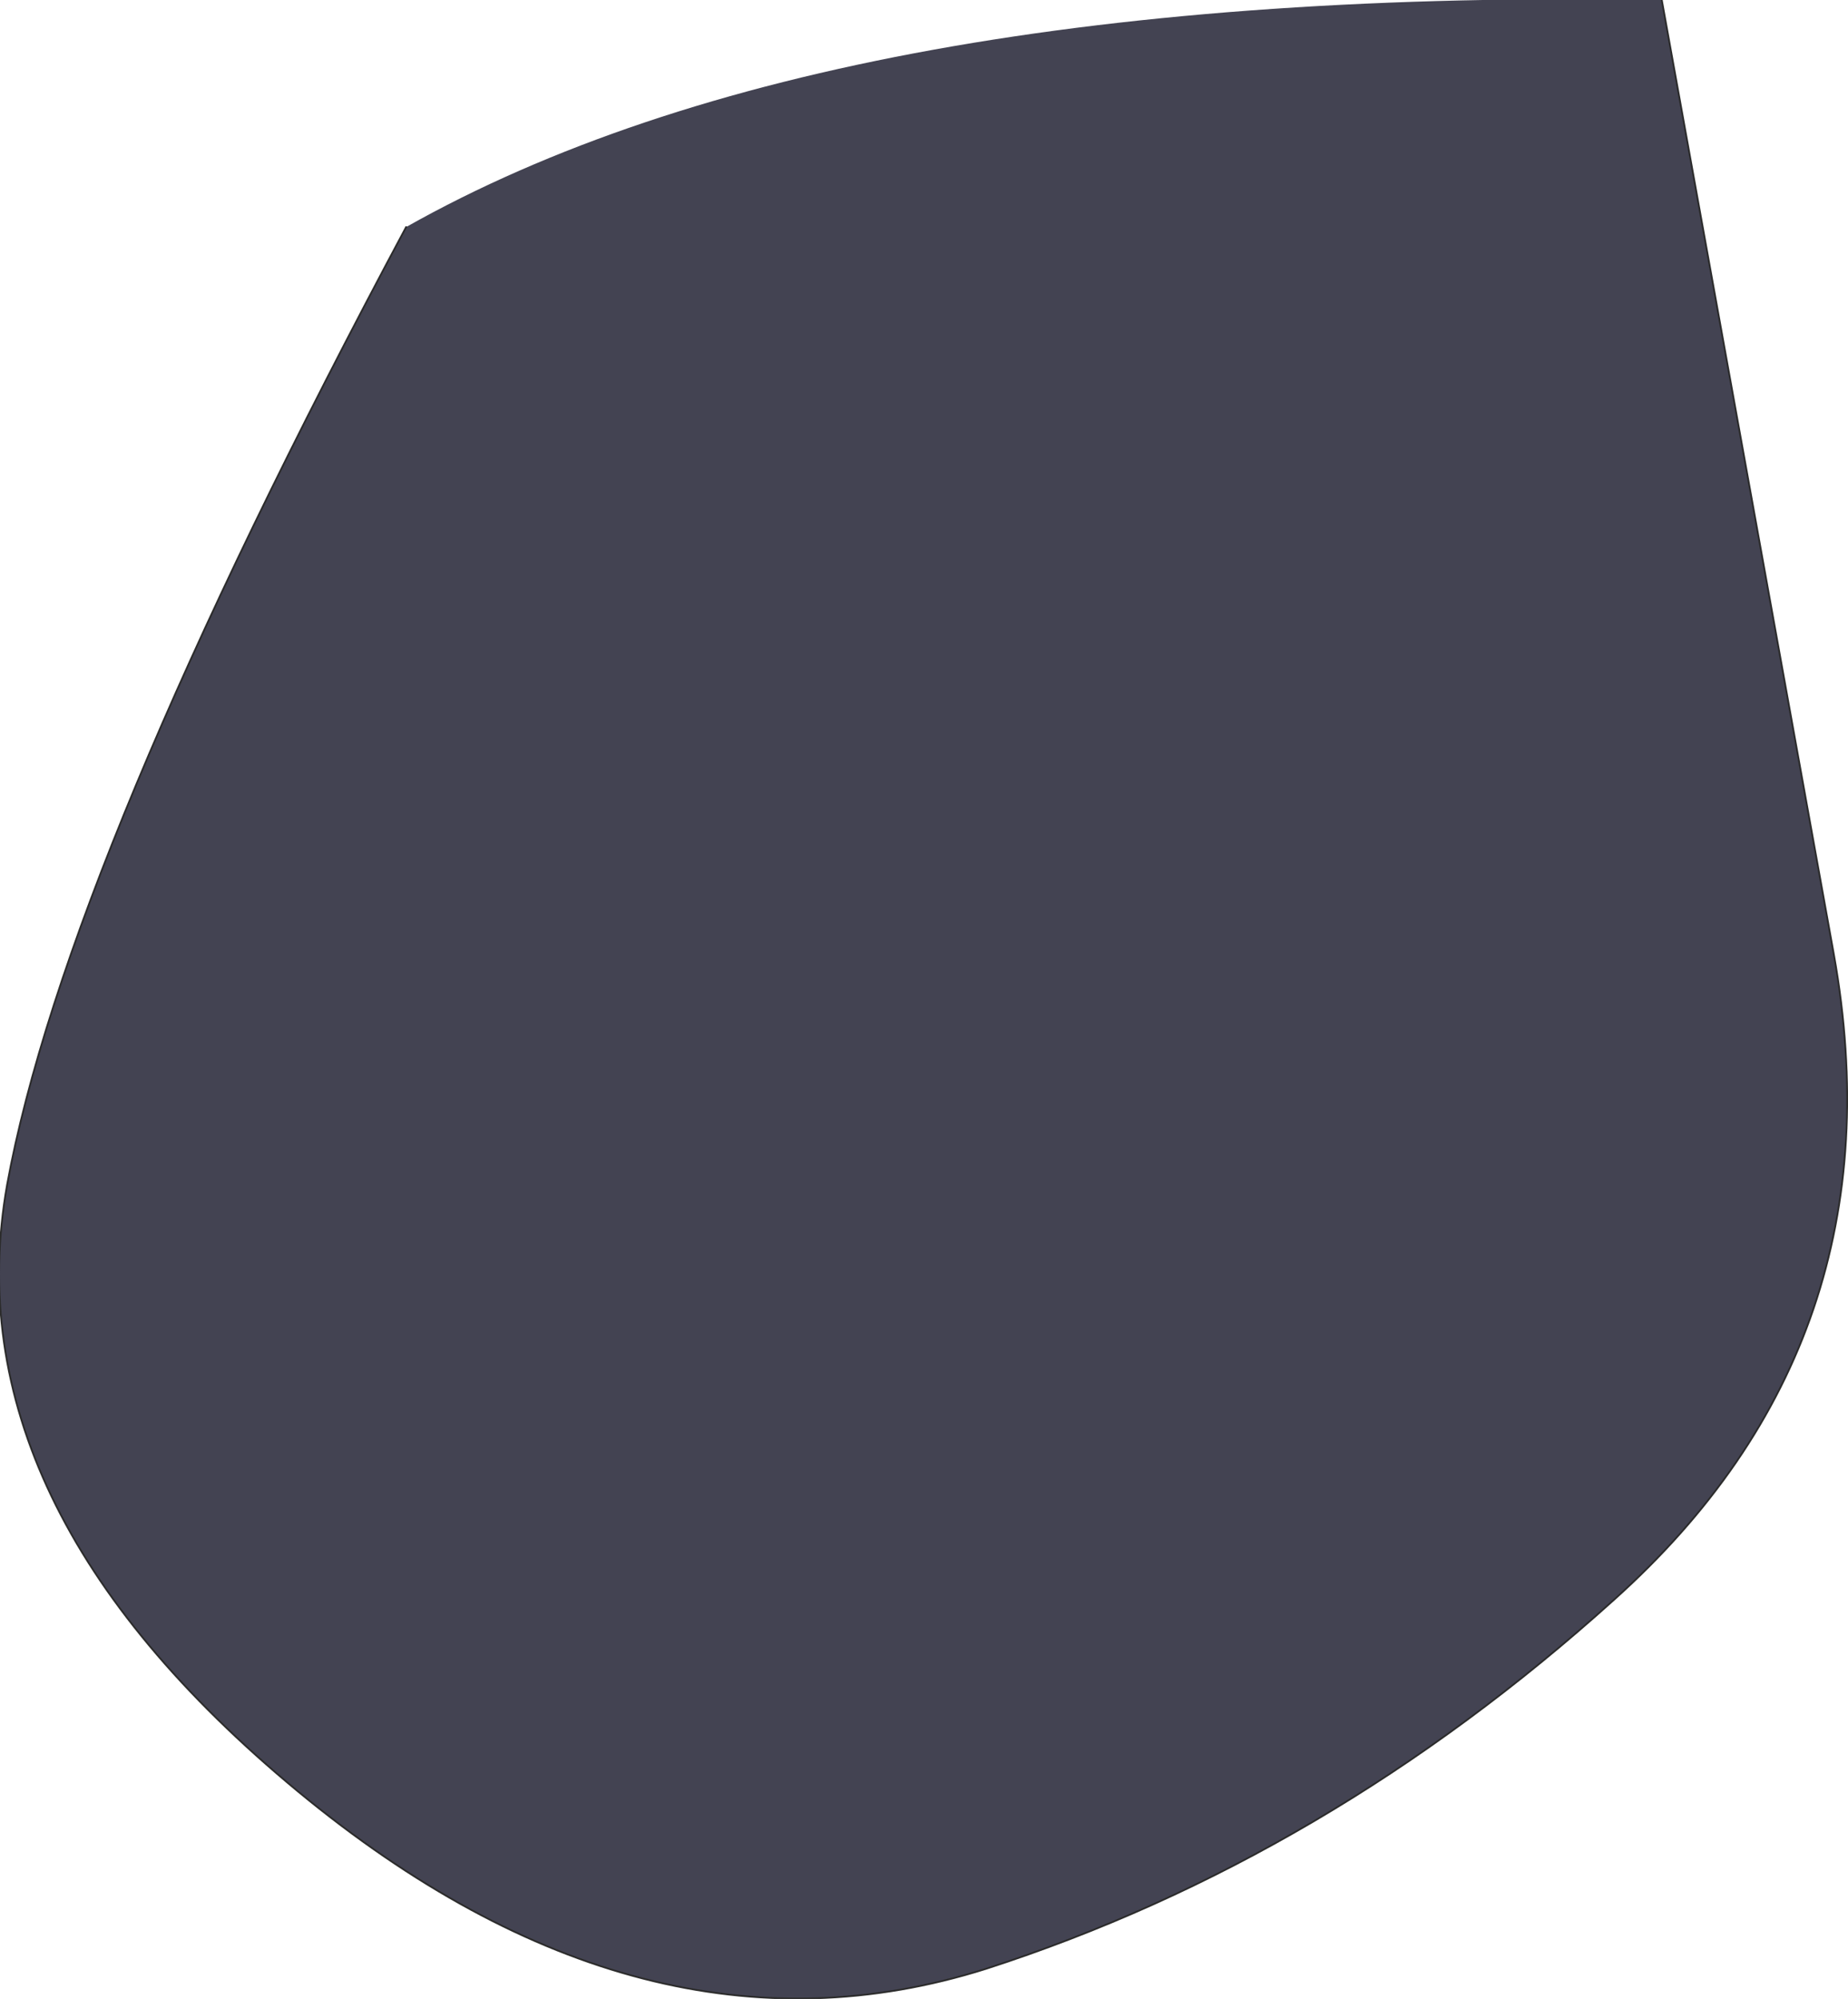 <?xml version="1.0" encoding="UTF-8" standalone="no"?>
<svg xmlns:xlink="http://www.w3.org/1999/xlink" height="56.35px" width="52.1px" xmlns="http://www.w3.org/2000/svg">
  <g transform="matrix(1.0, 0.0, 0.0, 1.0, 25.4, 27.85)">
    <path d="M21.45 -27.85 L26.3 -0.95 Q28.25 9.95 20.1 17.25 12.0 24.55 2.4 27.65 -7.25 30.7 -17.0 22.65 -26.8 14.55 -25.2 5.55 -23.55 -3.5 -13.95 -21.45 -1.9 -28.25 21.45 -27.85" fill="#434352" fill-rule="evenodd" stroke="none"/>
    <path d="M21.45 -27.85 L26.3 -0.95 Q28.25 9.95 20.1 17.25 12.0 24.55 2.4 27.65 -7.25 30.7 -17.0 22.65 -26.8 14.55 -25.2 5.55 -23.55 -3.5 -13.95 -21.45" fill="none" stroke="#2b2b2b" stroke-linecap="round" stroke-linejoin="round" stroke-width="0.05"/>
  </g>
</svg>
